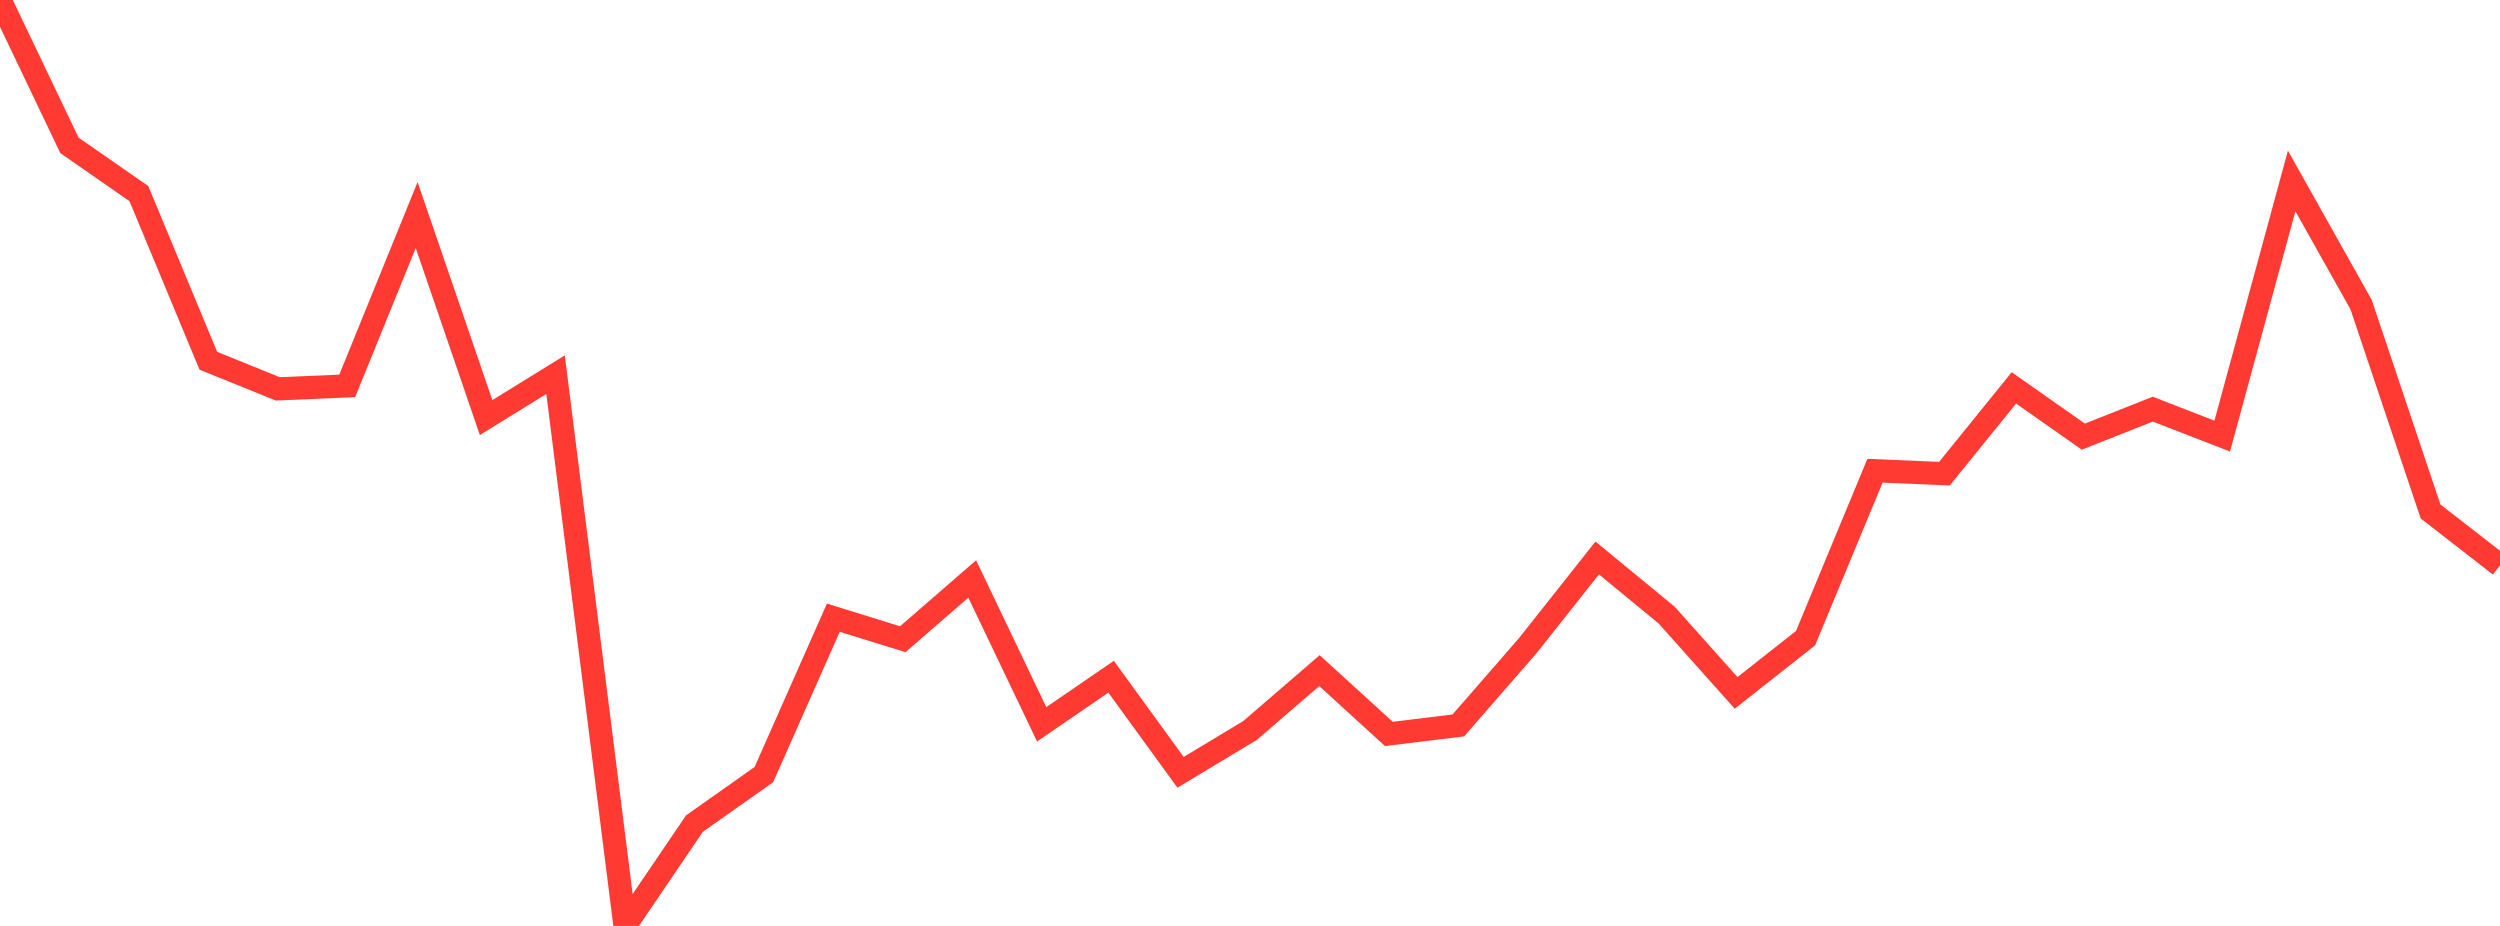 <?xml version="1.0" standalone="no"?>
<!DOCTYPE svg PUBLIC "-//W3C//DTD SVG 1.1//EN" "http://www.w3.org/Graphics/SVG/1.1/DTD/svg11.dtd">

<svg width="135" height="50" viewBox="0 0 135 50" preserveAspectRatio="none" 
  xmlns="http://www.w3.org/2000/svg"
  xmlns:xlink="http://www.w3.org/1999/xlink">


<polyline points="0.0, 0.0 3.75, 7.85 7.5, 10.455 11.25, 19.481 15.0, 20.999 18.75, 20.838 22.5, 11.614 26.25, 22.549 30.0, 20.233 33.75, 50.0 37.5, 44.474 41.25, 41.828 45.0, 33.357 48.75, 34.518 52.5, 31.264 56.25, 39.113 60.0, 36.543 63.75, 41.705 67.5, 39.448 71.25, 36.214 75.0, 39.632 78.75, 39.173 82.5, 34.866 86.25, 30.13 90.0, 33.216 93.75, 37.416 97.5, 34.461 101.25, 25.419 105.0, 25.579 108.75, 20.946 112.5, 23.579 116.25, 22.094 120.0, 23.55 123.75, 9.772 127.5, 16.451 131.25, 27.619 135.0, 30.533" fill="none" stroke="#ff3a33" stroke-width="1.25"/>

</svg>